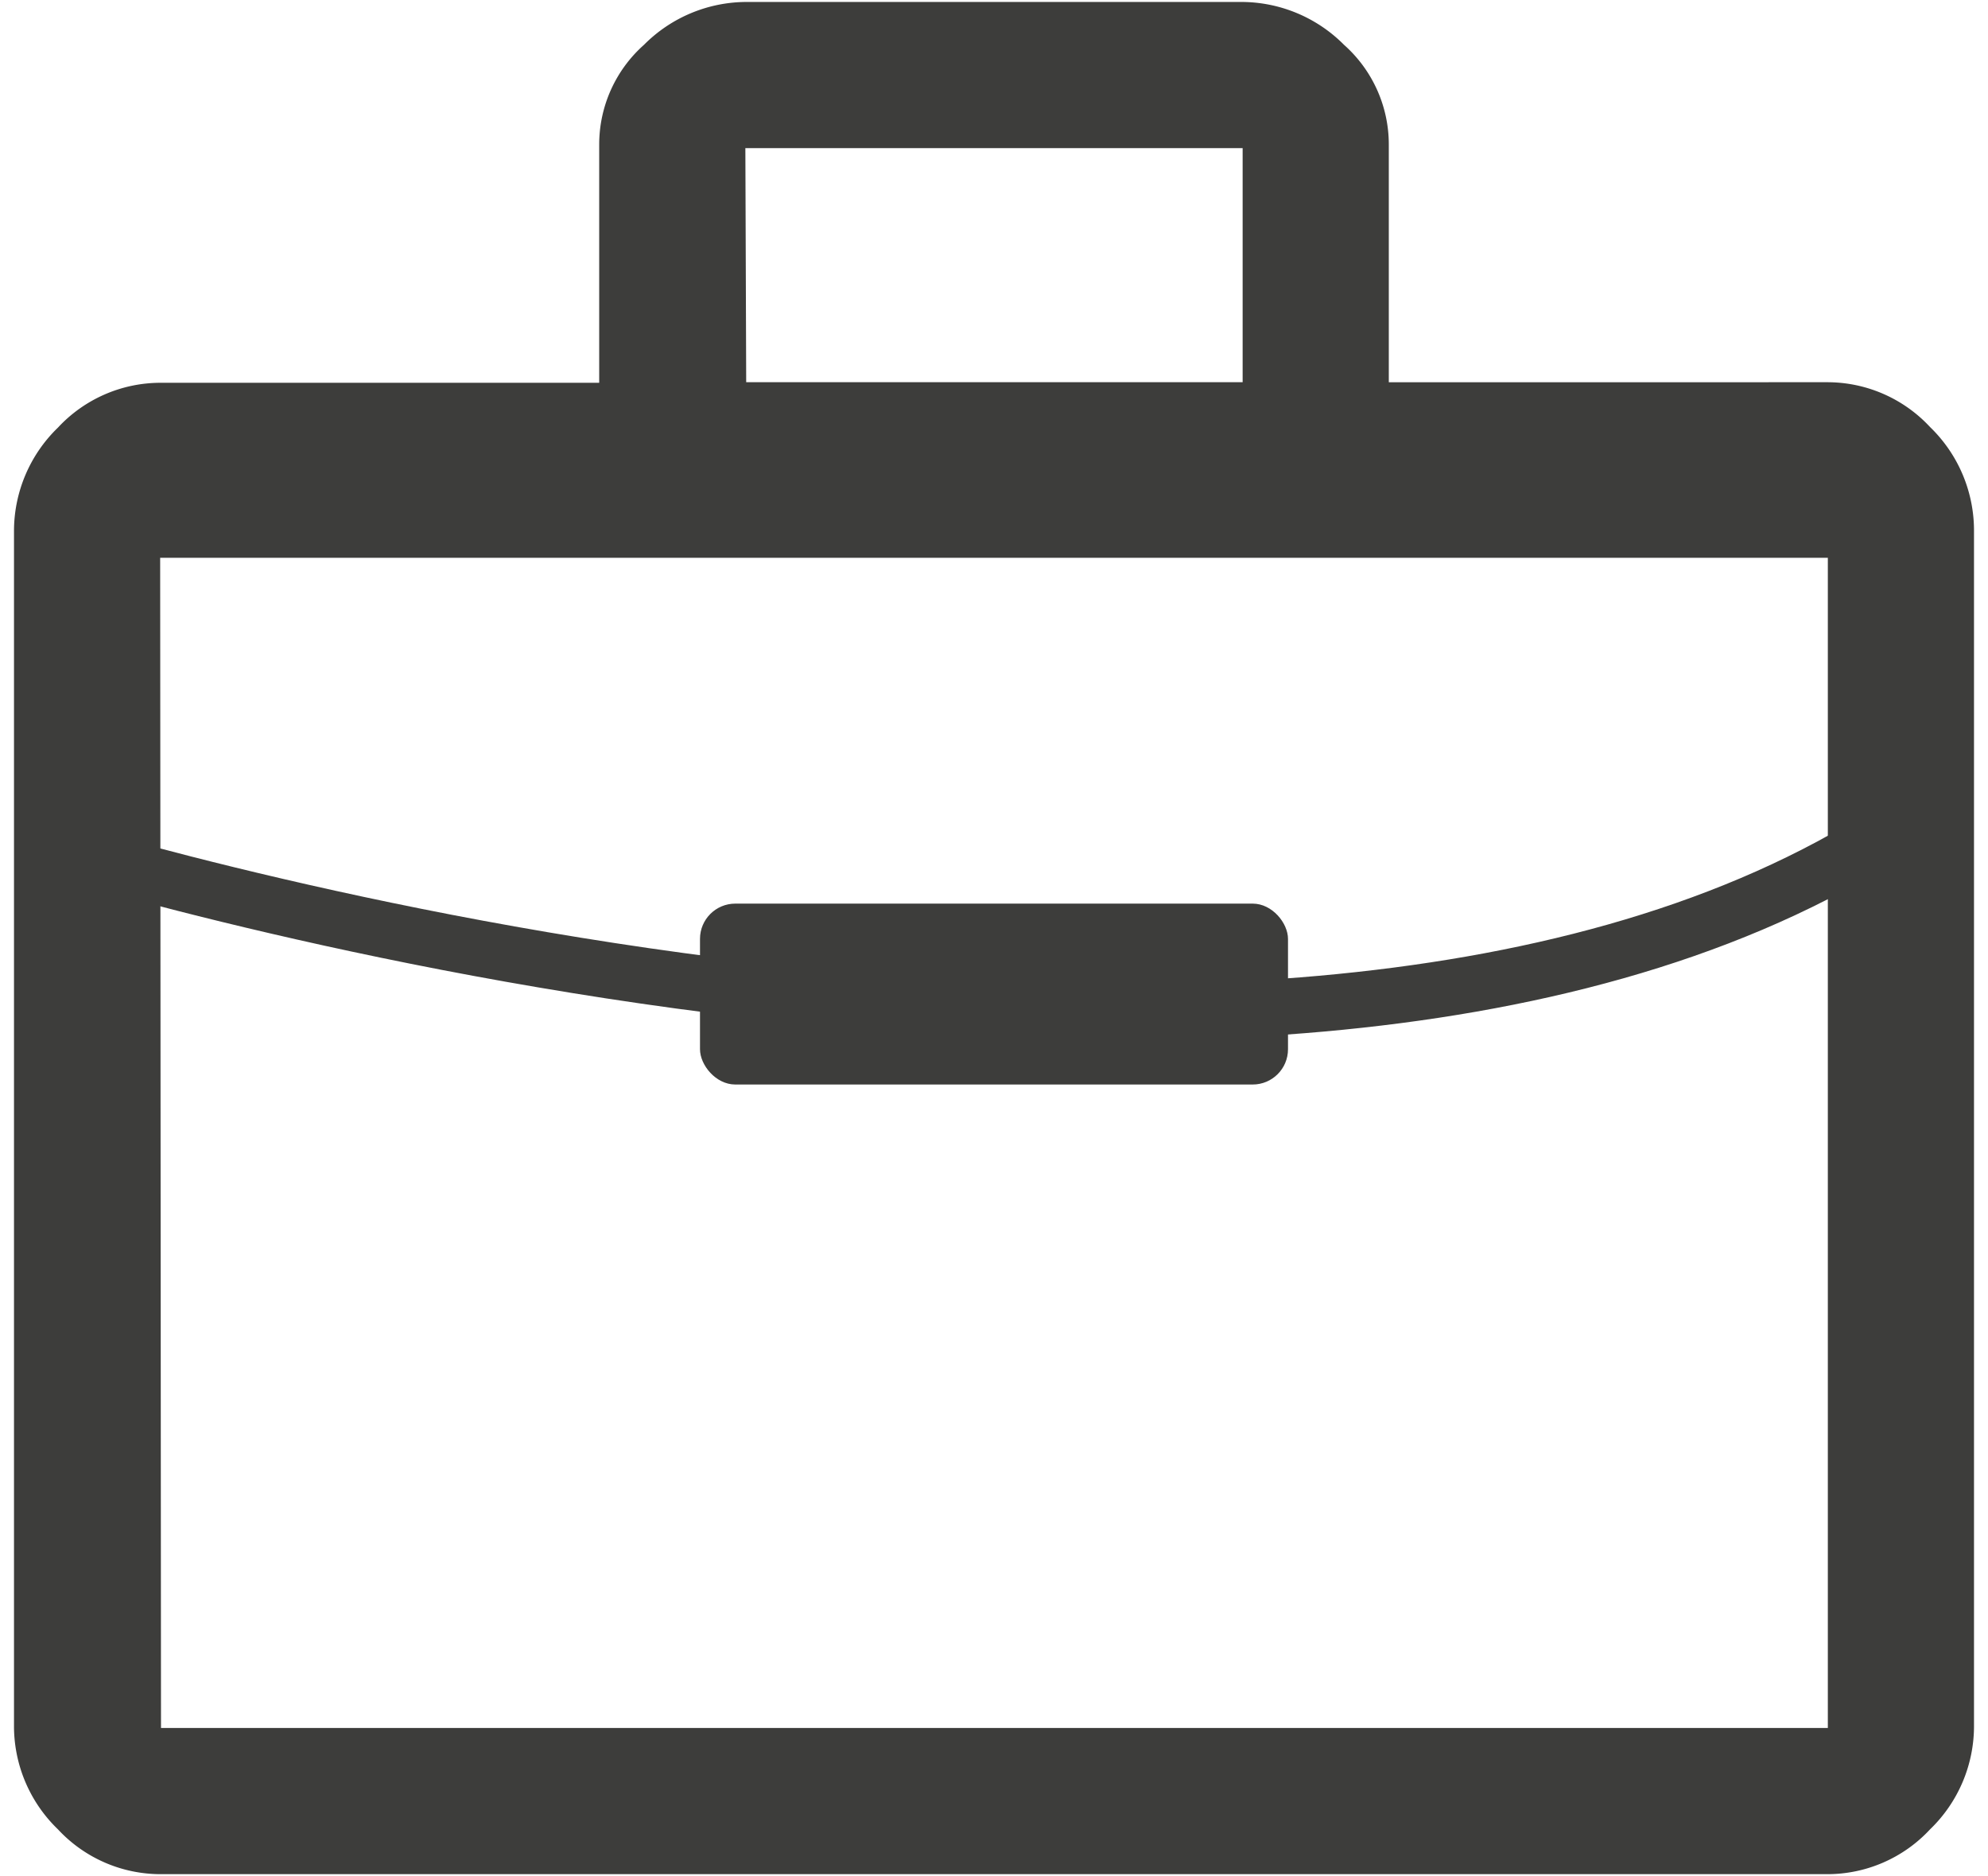 <svg id="Layer_1" data-name="Layer 1" xmlns="http://www.w3.org/2000/svg" viewBox="0 0 71 67"><defs><style>.cls-1{fill:#3d3d3b;}.cls-2{fill:none;stroke:#3d3d3b;stroke-miterlimit:10;stroke-width:2px;}</style></defs><path class="cls-1" d="M5.75,66.93a5,5,0,0,1-3.68-1.6A5.12,5.12,0,0,1,.5,61.6V19a5.14,5.14,0,0,1,1.57-3.73,5,5,0,0,1,3.68-1.6H21.4V5.16A4.76,4.76,0,0,1,23,1.6,5.17,5.17,0,0,1,26.68.07H44.32A5.17,5.17,0,0,1,48,1.6,4.76,4.76,0,0,1,49.6,5.16v8.49H65.25a5,5,0,0,1,3.68,1.6A5.14,5.14,0,0,1,70.5,19V61.6a5.12,5.12,0,0,1-1.57,3.73,5,5,0,0,1-3.68,1.6Zm0-5.22H65.28V19.92H5.72Zm20.9-48.06H44.38V5.29H26.62Zm-20.9,48v0Z"/><path class="cls-2" d="M1,30s43.5,13.85,66,0"/><rect class="cls-1" x="25" y="32.27" width="21" height="6.46" rx="1.26"/></svg>